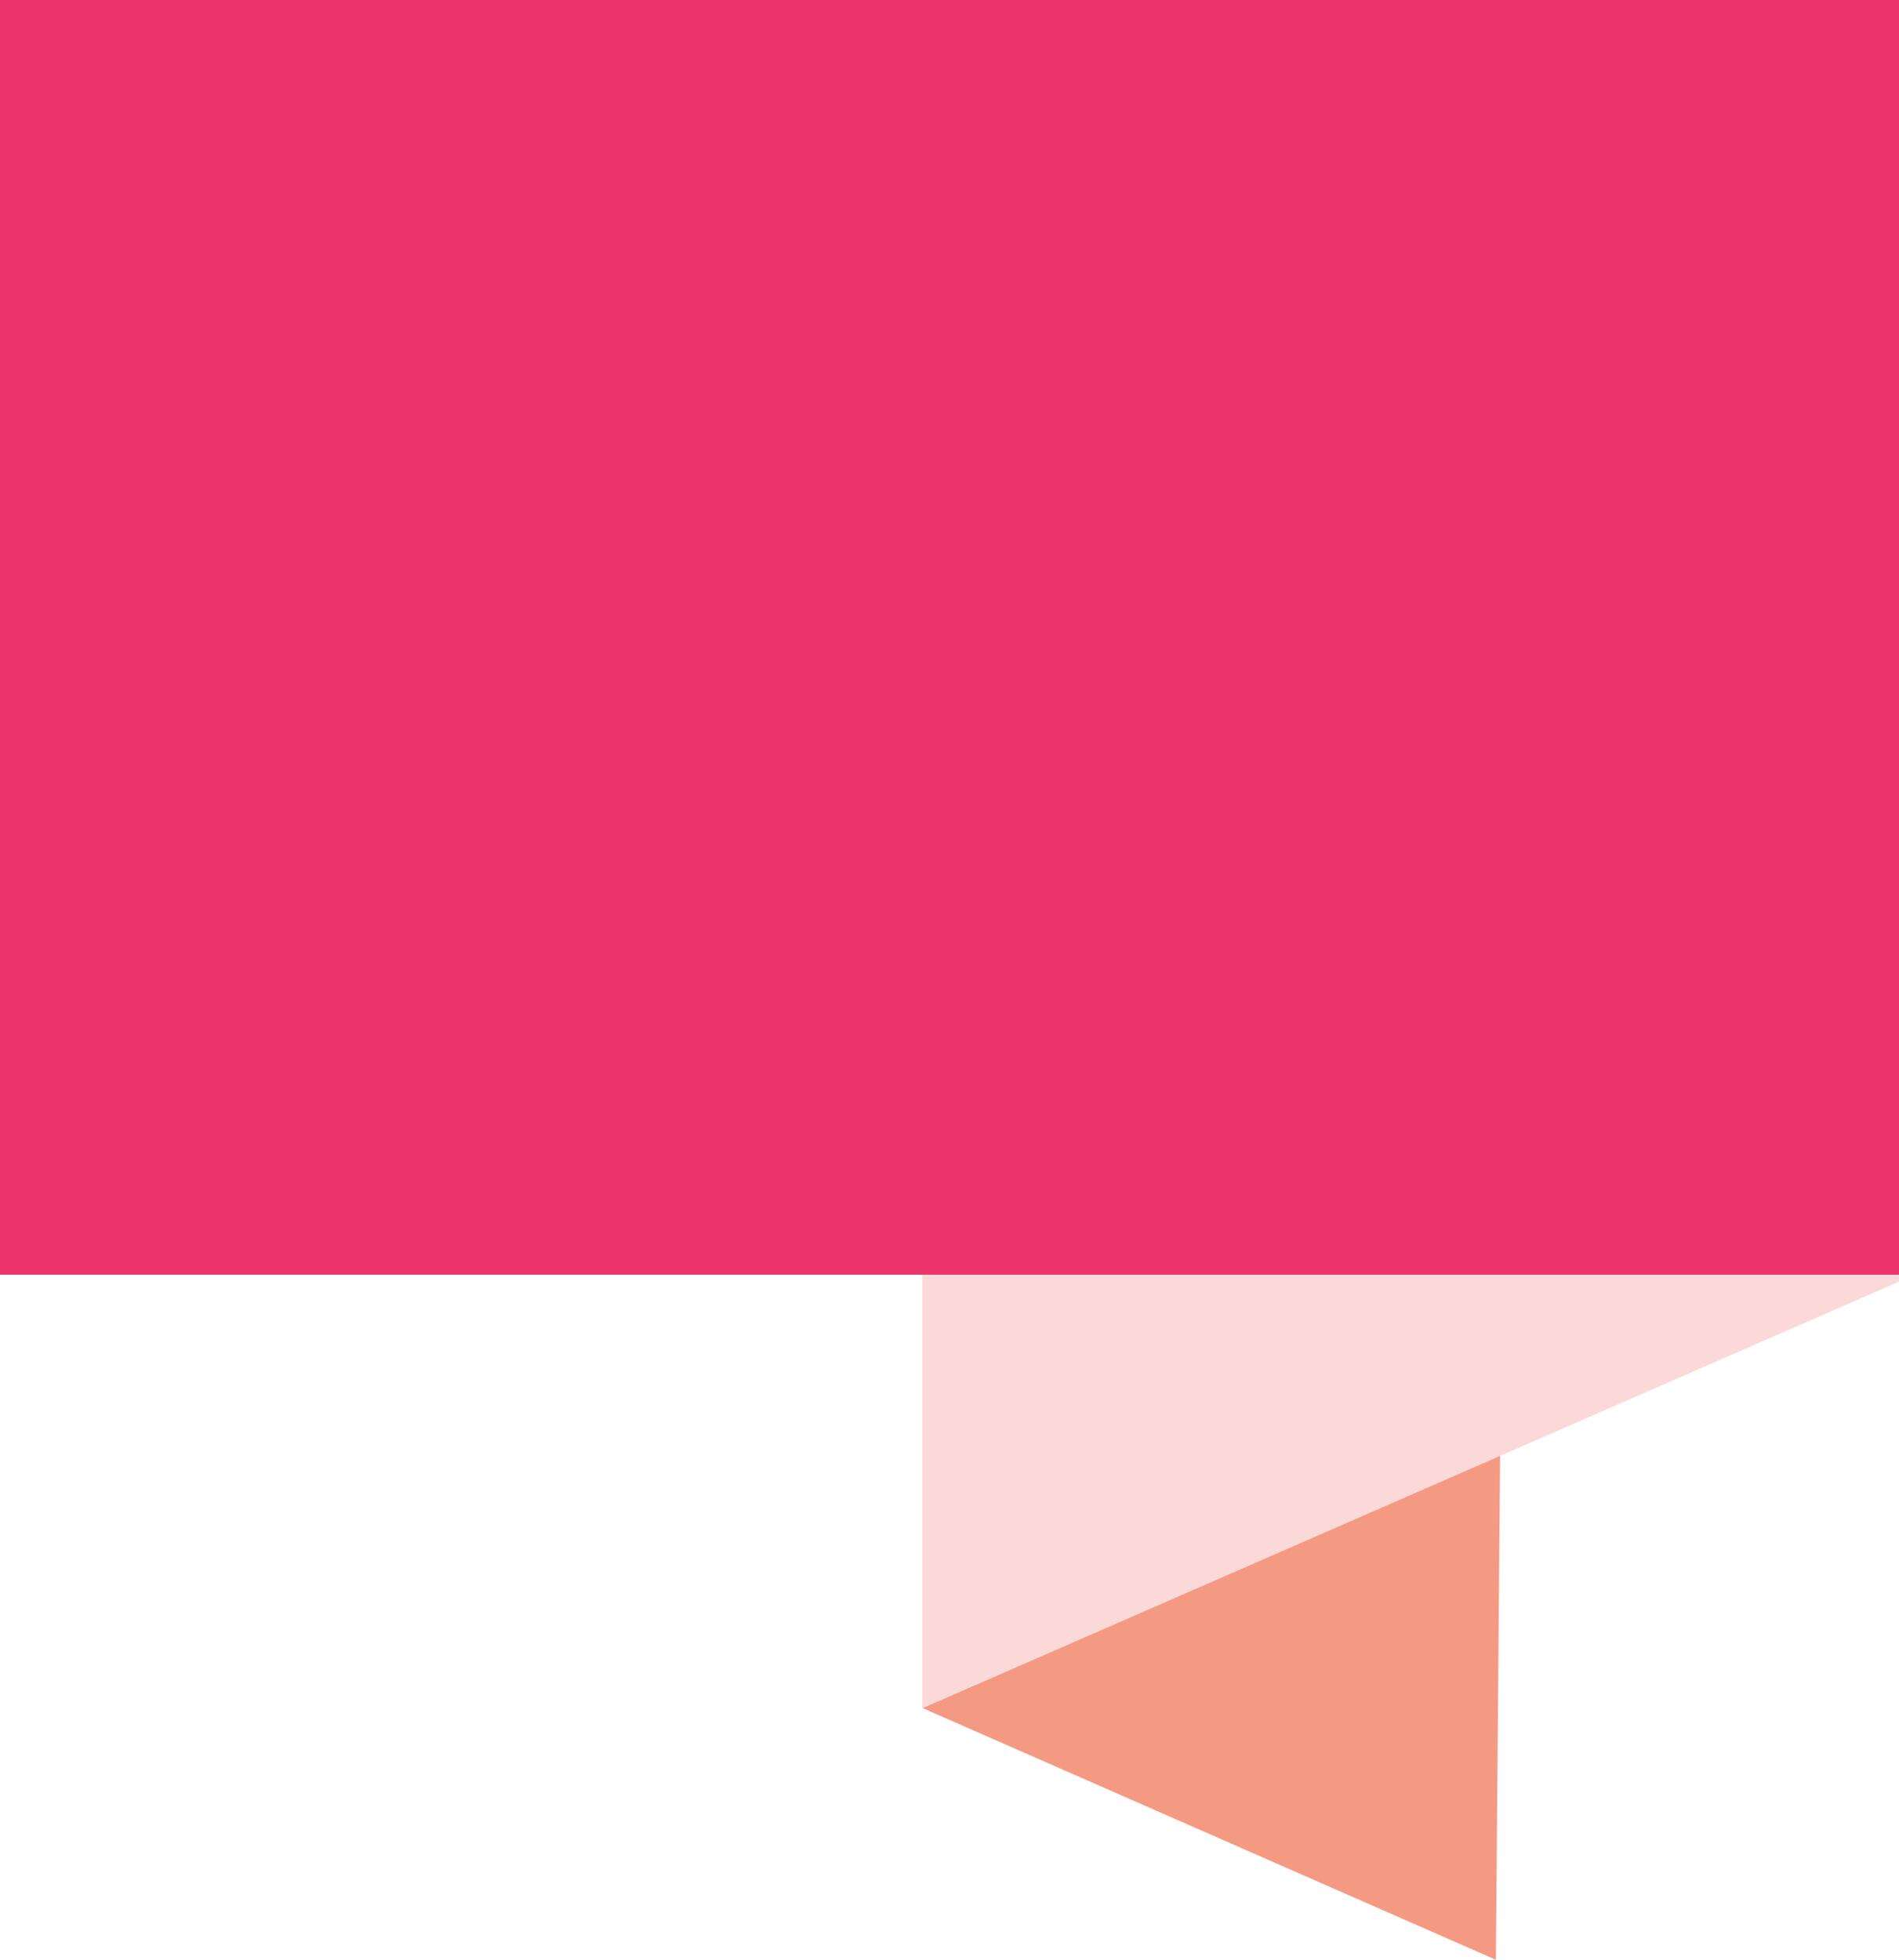 <?xml version="1.0" encoding="utf-8"?>
<!-- Generator: Adobe Illustrator 26.2.1, SVG Export Plug-In . SVG Version: 6.00 Build 0)  -->
<svg version="1.1" id="Layer_1" xmlns="http://www.w3.org/2000/svg" xmlns:xlink="http://www.w3.org/1999/xlink" x="0px" y="0px"
	 viewBox="0 0 81.5 84.1" style="enable-background:new 0 0 81.5 84.1;" xml:space="preserve">
<style type="text/css">
	.st0{fill:#F59A82;}
	.st1{fill:#FCD9D9;}
	.st2{fill:#ED336C;}
</style>
<polygon class="st0" points="39.6,73.3 64.2,84.1 64.5,48 39.6,37.1 "/>
<polygon class="st1" points="39.6,37.1 39.6,73.3 81.5,55 81.2,18.9 "/>
<rect class="st2" width="81.5" height="54.7"/>
</svg>
